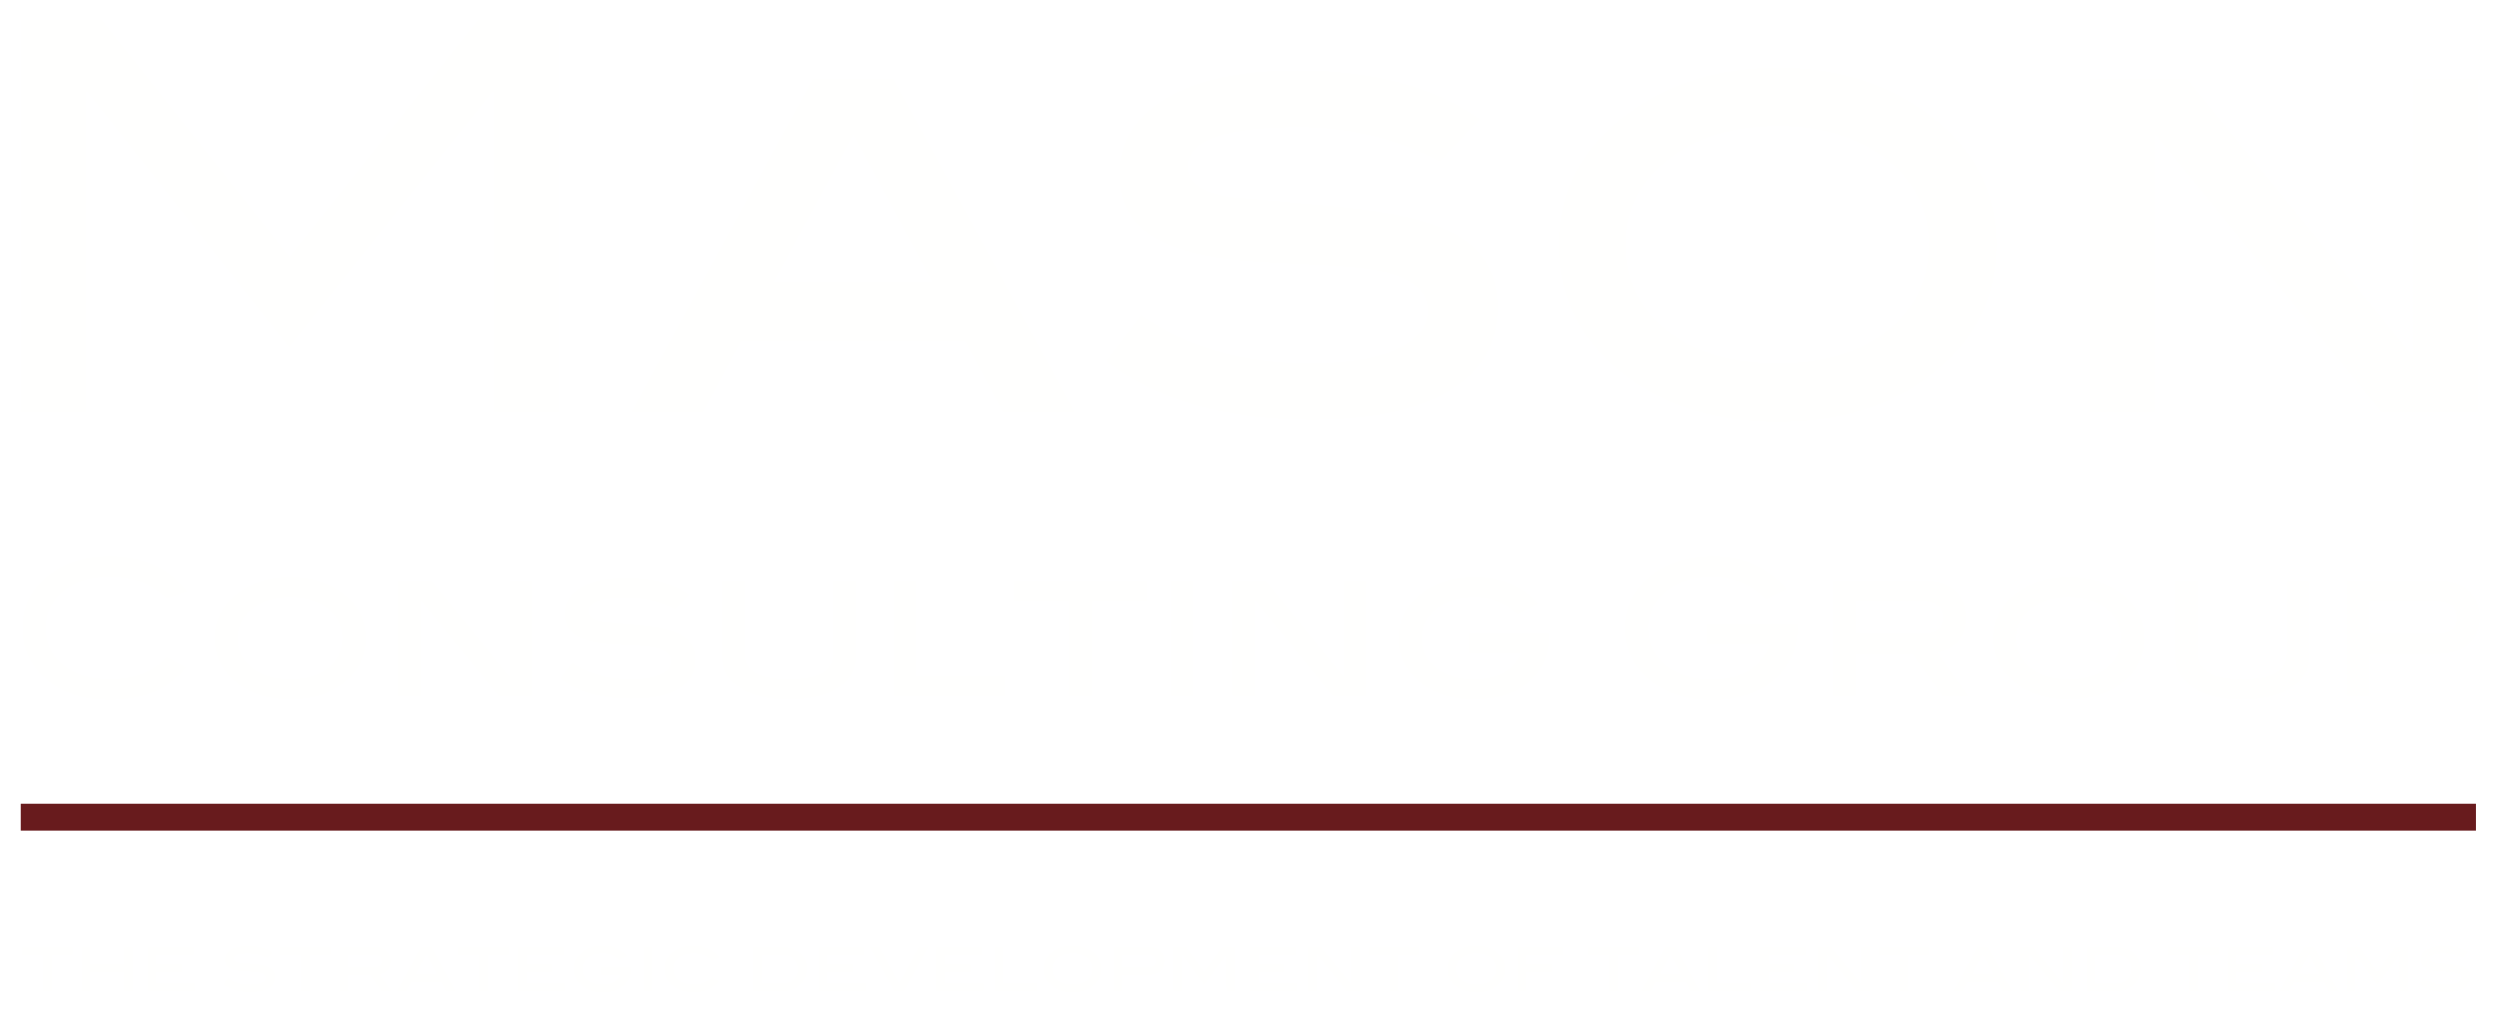 <?xml version="1.0" encoding="UTF-8"?>
<svg width="581px" height="235px" viewBox="0 0 581 235" version="1.1" xmlns="http://www.w3.org/2000/svg" xmlns:xlink="http://www.w3.org/1999/xlink">
    <!-- Generator: Sketch 52.3 (67297) - http://www.bohemiancoding.com/sketch -->
    <title>Mason_logoRed7_28_18</title>
    <desc>Created with Sketch.</desc>
    <defs>
        <filter x="-2.1%" y="-5.3%" width="104.2%" height="110.6%" filterUnits="objectBoundingBox" id="filter-1">
            <feOffset dx="0" dy="2" in="SourceAlpha" result="shadowOffsetOuter1"></feOffset>
            <feGaussianBlur stdDeviation="2" in="shadowOffsetOuter1" result="shadowBlurOuter1"></feGaussianBlur>
            <feColorMatrix values="0 0 0 0 0   0 0 0 0 0   0 0 0 0 0  0 0 0 0.429 0" type="matrix" in="shadowBlurOuter1" result="shadowMatrixOuter1"></feColorMatrix>
            <feMerge>
                <feMergeNode in="shadowMatrixOuter1"></feMergeNode>
                <feMergeNode in="SourceGraphic"></feMergeNode>
            </feMerge>
        </filter>
    </defs>
    <g id="Designs" stroke="none" stroke-width="1" fill="none" fill-rule="evenodd">
        <g id="TEAM-DEVELOPMENT" transform="translate(-343, -206)">
            <g id="Mason_logoRed7_28_18" filter="url(#filter-1)" transform="translate(347, 207.939)">
                <polygon id="Fill-2" fill="#FFFFFE" points="125.94 91.809 110.852 91.809 110.852 17.349 110.475 17.349 63.199 76.717 16.299 17.348 15.919 17.349 15.919 91.809 0.831 91.809 0.831 0.747 19.691 0.747 63.321 55.774 107.14 0.747 125.94 0.747"></polygon>
                <path d="M212.72,61.623 L194.351,27.359 L175.837,61.623 L212.72,61.623 Z M245.767,91.809 L229.158,91.809 L220.26,75.207 L168.296,75.207 L159.399,91.809 L142.789,91.809 L184.91,14.456 L203.648,14.456 L245.767,91.809 Z" id="Fill-3" fill="#FFFFFE"></path>
                <path d="M330.642,33.575 C320.582,28.292 309.644,25.651 297.824,25.651 C280.64,25.651 272.047,28.714 272.047,34.833 C272.047,38.439 275.274,40.788 281.729,41.876 C290.531,42.631 299.333,43.429 308.134,44.265 C320.791,45.523 329.804,47.788 335.168,51.058 C341.12,54.664 344.097,60.156 344.097,67.535 C344.097,75.836 340.388,82.25 332.969,86.778 C325.548,91.306 314.8,93.571 300.715,93.571 C280.849,93.571 264.964,89.043 253.06,79.986 L261.234,69.295 C271.879,76.76 284.955,80.489 300.466,80.489 C309.181,80.489 315.93,79.379 320.709,77.156 C325.486,74.935 327.875,71.98 327.875,68.29 C327.875,64.182 324.94,61.288 319.072,59.611 C315.805,58.688 310.731,58.06 303.86,57.724 C293.127,57.221 286.549,56.843 284.118,56.592 C274.562,55.671 267.522,53.616 262.994,50.429 C258.468,47.244 256.204,42.589 256.204,36.467 C256.204,29.09 259.83,23.241 267.081,18.922 C274.33,14.604 284.497,12.444 297.572,12.444 C315.008,12.444 329.133,16.218 339.947,23.764 L330.642,33.575 Z" id="Fill-4" fill="#FFFFFE"></path>
                <path d="M444.31,52.881 C444.31,44.899 441.034,38.322 434.484,33.153 C427.934,27.984 419.493,25.399 409.166,25.399 C398.751,25.399 390.249,28.005 383.659,33.215 C377.064,38.427 373.769,44.981 373.769,52.881 C373.769,61.117 377.001,67.778 383.469,72.862 C389.935,77.949 398.502,80.488 409.166,80.488 C419.748,80.488 428.247,77.949 434.673,72.862 C441.098,67.778 444.31,61.117 444.31,52.881 M460.027,52.944 C460.027,65.607 454.619,75.919 443.807,83.885 C434.585,90.677 423.06,94.073 409.228,94.073 C395.397,94.073 383.829,90.677 374.524,83.885 C363.711,76.004 358.303,65.692 358.303,52.944 C358.303,40.366 363.752,30.138 374.65,22.256 C384.207,15.296 395.731,11.816 409.228,11.816 C422.64,11.816 434.125,15.296 443.681,22.256 C454.576,30.223 460.027,40.451 460.027,52.944" id="Fill-6" fill="#FFFFFE"></path>
                <polygon id="Fill-8" fill="#FFFFFE" points="571.933 91.809 549.426 91.809 496.866 27.286 496.866 91.809 481.778 91.809 481.778 14.457 504.258 14.457 556.843 79.012 556.843 14.457 571.933 14.457"></polygon>
                <path d="M39.495,133.509 L34.763,135.203 C31.577,131.814 27.119,130.12 21.388,130.12 C17.047,130.12 13.508,131.235 10.773,133.466 C8.036,135.695 6.67,138.532 6.67,141.977 C6.67,145.54 8.021,148.413 10.729,150.599 C13.435,152.785 17.09,153.879 21.693,153.879 C27.251,153.879 31.62,152.155 34.806,148.71 L39.277,151.185 C37.02,153.82 34.465,155.724 31.615,156.897 C28.762,158.069 25.355,158.655 21.388,158.655 C15.831,158.655 11.213,157.266 7.538,154.487 C3.34,151.302 1.242,147.132 1.242,141.977 C1.242,136.911 3.369,132.77 7.624,129.555 C11.33,126.747 15.918,125.342 21.388,125.342 C29.262,125.342 35.297,128.064 39.495,133.509" id="Fill-10" fill="#FFFFFE"></path>
                <path d="M75.62,144.345 C75.62,141.588 74.49,139.316 72.227,137.532 C69.965,135.746 67.05,134.854 63.484,134.854 C59.889,134.854 56.953,135.755 54.676,137.554 C52.399,139.352 51.262,141.616 51.262,144.345 C51.262,147.189 52.377,149.489 54.611,151.244 C56.843,153 59.801,153.879 63.484,153.879 C67.137,153.879 70.073,153 72.292,151.244 C74.511,149.489 75.62,147.189 75.62,144.345 M81.047,144.367 C81.047,148.739 79.181,152.3 75.447,155.051 C72.261,157.396 68.283,158.57 63.506,158.57 C58.729,158.57 54.735,157.396 51.522,155.051 C47.787,152.33 45.92,148.767 45.92,144.367 C45.92,140.023 47.802,136.49 51.565,133.768 C54.865,131.366 58.844,130.165 63.506,130.165 C68.137,130.165 72.102,131.366 75.402,133.768 C79.165,136.521 81.047,140.052 81.047,144.367" id="Fill-12" fill="#FFFFFE"></path>
                <polygon id="Fill-14" fill="#FFFFFE" points="119.691 157.787 111.919 157.787 93.77 135.505 93.77 157.787 88.56 157.787 88.56 131.077 96.321 131.077 114.481 153.368 114.481 131.077 119.691 131.077"></polygon>
                <path d="M152.993,137.678 C149.52,135.854 145.742,134.941 141.661,134.941 C135.726,134.941 132.76,135.999 132.76,138.112 C132.76,139.357 133.873,140.169 136.103,140.544 C139.143,140.805 142.181,141.08 145.221,141.37 C149.592,141.805 152.704,142.585 154.557,143.714 C156.612,144.961 157.64,146.857 157.64,149.405 C157.64,152.271 156.359,154.486 153.797,156.05 C151.235,157.614 147.523,158.394 142.661,158.394 C135.8,158.394 130.314,156.832 126.204,153.704 L129.026,150.012 C132.702,152.591 137.216,153.878 142.573,153.878 C145.583,153.878 147.914,153.494 149.563,152.727 C151.214,151.961 152.039,150.94 152.039,149.664 C152.039,148.247 151.025,147.248 148.999,146.667 C147.871,146.35 146.119,146.133 143.745,146.018 C140.039,145.843 137.768,145.713 136.928,145.626 C133.628,145.307 131.196,144.598 129.634,143.498 C128.07,142.396 127.289,140.791 127.289,138.677 C127.289,136.129 128.541,134.109 131.045,132.617 C133.548,131.127 137.059,130.38 141.573,130.38 C147.595,130.38 152.473,131.684 156.206,134.29 L152.993,137.678 Z" id="Fill-16" fill="#FFFFFE"></path>
                <path d="M194.894,149.014 C194.894,151.822 193.49,154.117 190.683,155.897 C187.874,157.679 184.111,158.568 179.393,158.568 C174.645,158.568 170.867,157.679 168.061,155.897 C165.253,154.117 163.848,151.822 163.848,149.014 L163.848,131.076 L169.06,131.076 L169.06,147.97 C169.06,151.909 172.504,153.879 179.393,153.879 C186.254,153.879 189.684,151.909 189.684,147.97 L189.684,131.076 L194.894,131.076 L194.894,149.014 Z" id="Fill-18" fill="#FFFFFE"></path>
                <polygon id="Fill-20" fill="#FFFFFE" points="229.543 157.787 203.709 157.787 203.709 131.077 208.919 131.077 208.919 153.096 229.543 153.096"></polygon>
                <polygon id="Fill-22" fill="#FFFFFE" points="262.455 135.766 249.69 135.766 249.69 157.788 244.48 157.788 244.48 135.766 231.714 135.766 231.714 131.076 262.455 131.076"></polygon>
                <polygon id="Fill-24" fill="#FFFFFE" points="268.1 157.787 273.31 157.787 273.31 131.076 268.1 131.076"></polygon>
                <polygon id="Fill-26" fill="#FFFFFE" points="313.56 157.787 305.787 157.787 287.638 135.505 287.638 157.787 282.427 157.787 282.427 131.077 290.19 131.077 308.348 153.368 308.348 131.077 313.56 131.077"></polygon>
                <path d="M356.024,143.194 L356.024,144.017 C356.024,148.349 354.438,151.856 351.269,154.541 C348.099,157.227 343.879,158.57 338.612,158.57 C333.865,158.57 329.885,157.396 326.673,155.051 C322.938,152.33 321.071,148.767 321.071,144.367 C321.071,140.023 322.938,136.49 326.673,133.768 C329.943,131.366 334.024,130.165 338.916,130.165 C344.821,130.165 349.713,132.234 353.592,136.375 L348.678,138.806 C345.953,136.173 342.59,134.854 338.589,134.854 C335.05,134.854 332.138,135.755 329.847,137.554 C327.557,139.354 326.411,141.616 326.411,144.345 C326.411,147.159 327.528,149.453 329.761,151.223 C331.994,152.992 334.937,153.879 338.592,153.879 C344.073,153.879 347.713,151.881 349.512,147.884 L337.484,147.884 L337.484,143.194 L356.024,143.194 Z" id="Fill-27" fill="#FFFFFE"></path>
                <path d="M413.858,141.585 C413.858,146.697 412.027,150.828 408.365,153.975 C404.703,157.126 399.848,158.699 393.798,158.699 C388.268,158.699 383.651,157.295 379.948,154.487 C375.749,151.302 373.652,147.146 373.652,142.02 C373.652,136.983 375.779,132.842 380.034,129.599 C383.768,126.762 388.5,125.342 394.232,125.342 C401.15,125.342 406.824,127.876 411.253,132.943 L406.389,135.376 C403.119,131.873 398.921,130.12 393.798,130.12 C389.804,130.12 386.46,131.105 383.768,133.074 C380.642,135.362 379.08,138.343 379.08,142.02 C379.08,145.554 380.424,148.42 383.117,150.62 C385.809,152.822 389.368,153.921 393.798,153.921 C400.745,153.921 405.261,151.215 407.346,145.799 L392.713,145.799 L392.713,141.109 L413.858,141.109 L413.858,141.585 Z" id="Fill-28" fill="#FFFFFE"></path>
                <path d="M442.819,143.28 C445.974,143.28 447.552,142.065 447.552,139.633 C447.552,137.056 445.873,135.766 442.515,135.766 L427.232,135.766 L427.232,143.28 L442.819,143.28 Z M453.458,157.788 L447.486,157.788 L440.495,147.971 L427.232,147.971 L427.232,157.788 L422.021,157.788 L422.021,131.076 L443.6,131.076 C446.437,131.076 448.695,131.843 450.374,133.378 C452.053,134.913 452.892,136.967 452.892,139.545 C452.892,143.976 450.679,146.683 446.25,147.668 L453.458,157.788 Z" id="Fill-29" fill="#FFFFFE"></path>
                <path d="M488.931,144.345 C488.931,141.588 487.8,139.316 485.538,137.532 C483.275,135.746 480.362,134.854 476.794,134.854 C473.2,134.854 470.264,135.755 467.987,137.554 C465.709,139.352 464.572,141.616 464.572,144.345 C464.572,147.189 465.688,149.489 467.922,151.244 C470.153,153 473.112,153.879 476.794,153.879 C480.449,153.879 483.385,153 485.603,151.244 C487.821,149.489 488.931,147.189 488.931,144.345 M494.359,144.367 C494.359,148.739 492.491,152.3 488.757,155.051 C485.572,157.396 481.593,158.57 476.816,158.57 C472.041,158.57 468.045,157.396 464.834,155.051 C461.099,152.33 459.232,148.767 459.232,144.367 C459.232,140.023 461.113,136.49 464.877,133.768 C468.177,131.366 472.156,130.165 476.816,130.165 C481.449,130.165 485.414,131.366 488.714,133.768 C492.477,136.521 494.359,140.052 494.359,144.367" id="Fill-30" fill="#FFFFFE"></path>
                <path d="M532.611,149.014 C532.611,151.822 531.206,154.117 528.399,155.897 C525.592,157.679 521.828,158.568 517.111,158.568 C512.362,158.568 508.584,157.679 505.776,155.897 C502.969,154.117 501.565,151.822 501.565,149.014 L501.565,131.076 L506.776,131.076 L506.776,147.97 C506.776,151.909 510.221,153.879 517.111,153.879 C523.97,153.879 527.399,151.909 527.399,147.97 L527.399,131.076 L532.611,131.076 L532.611,149.014 Z" id="Fill-31" fill="#FFFFFE"></path>
                <path d="M562.223,143.28 C565.378,143.28 566.955,142.065 566.955,139.633 C566.955,137.056 565.276,135.766 561.918,135.766 L546.635,135.766 L546.635,143.28 L562.223,143.28 Z M563.004,131.076 C565.84,131.076 568.099,131.843 569.777,133.378 C571.456,134.913 572.295,136.967 572.295,139.545 C572.295,142.239 571.421,144.317 569.669,145.778 C567.917,147.24 565.407,147.971 562.135,147.971 L546.635,147.971 L546.635,157.788 L541.424,157.788 L541.424,131.076 L563.004,131.076 Z" id="Fill-32" fill="#FFFFFE"></path>
                <polygon id="Fill-33" fill="#FFFFFE" points="12.868 217.941 7.99 217.941 7.99 226.355 6 226.355 6 217.941 1.121 217.941 1.121 216.148 12.868 216.148"></polygon>
                <polygon id="Fill-34" fill="#FFFFFE" points="26.887 226.356 24.896 226.356 24.896 221.941 17.016 221.941 17.016 226.356 15.024 226.356 15.024 216.148 17.016 216.148 17.016 220.149 24.896 220.149 24.896 216.148 26.887 216.148"></polygon>
                <polygon id="Fill-35" fill="#FFFFFE" points="41.355 226.356 30.371 226.356 30.371 216.148 40.974 216.148 40.974 217.941 32.362 217.941 32.362 220.149 38.352 220.149 38.352 221.941 32.362 221.941 32.362 224.563 41.355 224.563"></polygon>
                <path d="M58.145,218.671 C56.818,217.974 55.375,217.625 53.815,217.625 C51.547,217.625 50.413,218.03 50.413,218.838 C50.413,219.314 50.839,219.624 51.691,219.767 C52.853,219.865 54.013,219.971 55.174,220.083 C56.846,220.249 58.034,220.547 58.742,220.978 C59.528,221.454 59.92,222.179 59.92,223.151 C59.92,224.247 59.431,225.095 58.452,225.691 C57.473,226.289 56.055,226.588 54.196,226.588 C51.575,226.588 49.478,225.99 47.907,224.796 L48.986,223.384 C50.391,224.369 52.116,224.862 54.163,224.862 C55.314,224.862 56.204,224.716 56.835,224.422 C57.465,224.128 57.779,223.739 57.779,223.253 C57.779,222.71 57.393,222.329 56.619,222.107 C56.186,221.986 55.517,221.902 54.61,221.859 C53.195,221.791 52.327,221.743 52.005,221.708 C50.745,221.586 49.816,221.316 49.219,220.895 C48.622,220.475 48.323,219.86 48.323,219.052 C48.323,218.08 48.801,217.308 49.758,216.737 C50.715,216.168 52.057,215.883 53.781,215.883 C56.081,215.883 57.945,216.381 59.373,217.376 L58.145,218.671 Z" id="Fill-36" fill="#FFFFFE"></path>
                <polygon id="Fill-37" fill="#FFFFFE" points="72.828 217.941 67.95 217.941 67.95 226.355 65.96 226.355 65.96 217.941 61.081 217.941 61.081 216.148 72.828 216.148"></polygon>
                <path d="M82.931,220.813 C84.138,220.813 84.74,220.347 84.74,219.419 C84.74,218.434 84.099,217.941 82.816,217.941 L76.975,217.941 L76.975,220.813 L82.931,220.813 Z M86.997,226.356 L84.715,226.356 L82.044,222.606 L76.975,222.606 L76.975,226.356 L74.985,226.356 L74.985,216.148 L83.23,216.148 C84.315,216.148 85.178,216.442 85.819,217.03 C86.46,217.614 86.781,218.401 86.781,219.386 C86.781,221.077 85.934,222.112 84.243,222.489 L86.997,226.356 Z" id="Fill-38" fill="#FFFFFE"></path>
                <path d="M97.518,222.373 L95.094,217.851 L92.651,222.373 L97.518,222.373 Z M101.879,226.356 L99.686,226.356 L98.513,224.165 L91.657,224.165 L90.482,226.356 L88.29,226.356 L93.849,216.148 L96.321,216.148 L101.879,226.356 Z" id="Fill-39" fill="#FFFFFE"></path>
                <polygon id="Fill-40" fill="#FFFFFE" points="114.256 217.941 109.378 217.941 109.378 226.355 107.388 226.355 107.388 217.941 102.509 217.941 102.509 216.148 114.256 216.148"></polygon>
                <polygon id="Fill-41" fill="#FFFFFE" points="127.395 226.356 116.412 226.356 116.412 216.148 127.015 216.148 127.015 217.941 118.403 217.941 118.403 220.149 124.393 220.149 124.393 221.941 118.403 221.941 118.403 224.563 127.395 224.563"></polygon>
                <path d="M142.709,220.779 L142.709,221.095 C142.709,222.749 142.104,224.09 140.892,225.115 C139.681,226.142 138.069,226.654 136.056,226.654 C134.242,226.654 132.721,226.207 131.493,225.311 C130.067,224.272 129.353,222.91 129.353,221.227 C129.353,219.568 130.067,218.218 131.493,217.177 C132.744,216.259 134.303,215.8 136.173,215.8 C138.429,215.8 140.298,216.593 141.78,218.173 L139.902,219.103 C138.861,218.096 137.576,217.593 136.047,217.593 C134.695,217.593 133.583,217.936 132.708,218.624 C131.832,219.311 131.395,220.176 131.395,221.218 C131.395,222.295 131.821,223.172 132.674,223.848 C133.527,224.524 134.652,224.862 136.048,224.862 C138.143,224.862 139.534,224.098 140.221,222.572 L135.626,222.572 L135.626,220.779 L142.709,220.779 Z" id="Fill-42" fill="#FFFFFE"></path>
                <polygon id="Fill-43" fill="#FFFFFE" points="145.579 226.355 147.57 226.355 147.57 216.148 145.579 216.148"></polygon>
                <path d="M163.265,218.605 L161.44,219.235 C160.346,218.152 158.957,217.609 157.276,217.609 C155.827,217.609 154.671,217.943 153.808,218.61 C152.945,219.278 152.514,220.143 152.514,221.202 C152.514,222.295 152.945,223.174 153.808,223.835 C154.671,224.498 155.838,224.828 157.309,224.828 C159.012,224.828 160.4,224.276 161.473,223.17 L163.182,224.081 C161.678,225.775 159.703,226.62 157.259,226.62 C155.225,226.62 153.578,226.115 152.323,225.102 C151.067,224.089 150.44,222.793 150.44,221.211 C150.44,219.562 151.153,218.218 152.581,217.178 C153.819,216.271 155.34,215.816 157.144,215.816 C159.676,215.816 161.717,216.746 163.265,218.605" id="Fill-44" fill="#FFFFFE"></path>
                <path d="M178.097,224.563 C179.071,224.563 179.87,224.257 180.495,223.646 C181.119,223.034 181.432,222.256 181.432,221.31 C181.432,220.299 181.1,219.484 180.436,218.868 C179.773,218.249 178.888,217.941 177.781,217.941 L173.02,217.941 L173.02,224.563 L178.097,224.563 Z M177.633,216.148 C179.424,216.148 180.863,216.619 181.946,217.559 C183.03,218.499 183.573,219.706 183.573,221.179 C183.573,222.515 183.003,223.8 181.864,225.028 C181.543,225.382 181.035,225.686 180.337,225.94 C179.574,226.217 178.783,226.356 177.964,226.356 L171.029,226.356 L171.029,216.148 L177.633,216.148 Z" id="Fill-45" fill="#FFFFFE"></path>
                <polygon id="Fill-46" fill="#FFFFFE" points="197.276 226.356 186.293 226.356 186.293 216.148 196.896 216.148 196.896 217.941 188.284 217.941 188.284 220.149 194.274 220.149 194.274 221.941 188.284 221.941 188.284 224.563 197.276 224.563"></polygon>
                <polygon id="Fill-47" fill="#FFFFFE" points="211.761 216.148 206.12 226.355 203.831 226.355 198.19 216.148 200.389 216.148 204.976 224.62 209.563 216.148"></polygon>
                <polygon id="Fill-48" fill="#FFFFFE" points="224.569 226.356 213.585 226.356 213.585 216.148 224.188 216.148 224.188 217.941 215.577 217.941 215.577 220.149 221.567 220.149 221.567 221.941 215.577 221.941 215.577 224.563 224.569 224.563"></polygon>
                <polygon id="Fill-49" fill="#FFFFFE" points="237.013 226.356 227.141 226.356 227.141 216.148 229.132 216.148 229.132 224.563 237.013 224.563"></polygon>
                <path d="M249.904,221.219 C249.904,220.166 249.472,219.297 248.608,218.616 C247.744,217.934 246.63,217.593 245.267,217.593 C243.894,217.593 242.772,217.937 241.902,218.624 C241.031,219.311 240.596,220.177 240.596,221.219 C240.596,222.306 241.023,223.184 241.877,223.855 C242.729,224.527 243.86,224.862 245.267,224.862 C246.663,224.862 247.785,224.527 248.633,223.855 C249.48,223.184 249.904,222.306 249.904,221.219 M251.979,221.227 C251.979,222.898 251.264,224.258 249.838,225.31 C248.622,226.207 247.101,226.655 245.276,226.655 C243.45,226.655 241.924,226.207 240.696,225.31 C239.269,224.271 238.556,222.91 238.556,221.227 C238.556,219.569 239.275,218.218 240.712,217.178 C241.974,216.259 243.495,215.801 245.276,215.801 C247.046,215.801 248.561,216.259 249.821,217.178 C251.26,218.229 251.979,219.578 251.979,221.227" id="Fill-50" fill="#FFFFFE"></path>
                <path d="M262.795,220.813 C264.001,220.813 264.604,220.347 264.604,219.419 C264.604,218.434 263.963,217.941 262.68,217.941 L256.839,217.941 L256.839,220.813 L262.795,220.813 Z M263.094,216.148 C264.179,216.148 265.041,216.442 265.683,217.03 C266.324,217.614 266.645,218.401 266.645,219.386 C266.645,220.414 266.31,221.208 265.641,221.766 C264.971,222.326 264.012,222.606 262.762,222.606 L256.839,222.606 L256.839,226.356 L254.848,226.356 L254.848,216.148 L263.094,216.148 Z" id="Fill-51" fill="#FFFFFE"></path>
                <polygon id="Fill-52" fill="#FFFFFE" points="283.037 226.356 281.045 226.356 280.995 217.958 275.87 224.912 270.76 217.893 270.71 217.958 270.71 226.356 268.718 226.356 268.718 216.148 271.707 216.148 275.868 221.921 280.041 216.148 283.037 216.148"></polygon>
                <polygon id="Fill-53" fill="#FFFFFE" points="297.504 226.356 286.52 226.356 286.52 216.148 297.123 216.148 297.123 217.941 288.512 217.941 288.512 220.149 294.501 220.149 294.501 221.941 288.512 221.941 288.512 224.563 297.504 224.563"></polygon>
                <polygon id="Fill-54" fill="#FFFFFE" points="311.971 226.356 309.001 226.356 302.066 217.841 302.066 226.356 300.075 226.356 300.075 216.148 303.041 216.148 309.98 224.667 309.98 216.148 311.971 216.148"></polygon>
                <polygon id="Fill-55" fill="#FFFFFE" points="325.875 217.941 320.997 217.941 320.997 226.355 319.005 226.355 319.005 217.941 314.129 217.941 314.129 216.148 325.875 216.148"></polygon>
                <path d="M343.743,221.219 C343.743,220.166 343.311,219.297 342.447,218.616 C341.583,217.934 340.469,217.593 339.105,217.593 C337.731,217.593 336.611,217.937 335.741,218.624 C334.871,219.311 334.435,220.177 334.435,221.219 C334.435,222.306 334.862,223.184 335.715,223.855 C336.568,224.527 337.7,224.862 339.105,224.862 C340.503,224.862 341.624,224.527 342.472,223.855 C343.32,223.184 343.743,222.306 343.743,221.219 M345.818,221.227 C345.818,222.898 345.103,224.258 343.677,225.31 C342.459,226.207 340.94,226.655 339.115,226.655 C337.29,226.655 335.762,226.207 334.536,225.31 C333.108,224.271 332.395,222.91 332.395,221.227 C332.395,219.569 333.114,218.218 334.552,217.178 C335.812,216.259 337.334,215.801 339.115,215.801 C340.885,215.801 342.4,216.259 343.66,217.178 C345.099,218.229 345.818,219.578 345.818,221.227" id="Fill-56" fill="#FFFFFE"></path>
                <polygon id="Fill-57" fill="#FFFFFE" points="359.29 217.941 350.678 217.941 350.678 220.149 356.668 220.149 356.668 221.942 350.678 221.942 350.678 226.355 348.688 226.355 348.688 216.148 359.29 216.148"></polygon>
                <polygon id="Fill-58" fill="#FFFFFE" points="376.843 217.941 371.966 217.941 371.966 226.355 369.974 226.355 369.974 217.941 365.098 217.941 365.098 216.148 376.843 216.148"></polygon>
                <path d="M386.702,222.373 L384.278,217.851 L381.835,222.373 L386.702,222.373 Z M391.061,226.356 L388.87,226.356 L387.697,224.165 L380.841,224.165 L379.666,226.356 L377.474,226.356 L383.033,216.148 L385.505,216.148 L391.061,226.356 Z" id="Fill-59" fill="#FFFFFE"></path>
                <polygon id="Fill-60" fill="#FFFFFE" points="402.892 226.356 393.02 226.356 393.02 216.148 395.012 216.148 395.012 224.563 402.892 224.563"></polygon>
                <polygon id="Fill-61" fill="#FFFFFE" points="416.032 226.356 405.049 226.356 405.049 216.148 415.652 216.148 415.652 217.941 407.04 217.941 407.04 220.149 413.03 220.149 413.03 221.941 407.04 221.941 407.04 224.563 416.032 224.563"></polygon>
                <polygon id="Fill-62" fill="#FFFFFE" points="430.5 226.356 427.529 226.356 420.595 217.841 420.595 226.356 418.603 226.356 418.603 216.148 421.57 216.148 428.508 224.667 428.508 216.148 430.5 216.148"></polygon>
                <polygon id="Fill-63" fill="#FFFFFE" points="444.403 217.941 439.525 217.941 439.525 226.355 437.534 226.355 437.534 217.941 432.658 217.941 432.658 216.148 444.403 216.148"></polygon>
                <path d="M459.238,222.373 L456.815,217.851 L454.372,222.373 L459.238,222.373 Z M463.598,226.356 L461.407,226.356 L460.234,224.165 L453.377,224.165 L452.203,226.356 L450.01,226.356 L455.57,216.148 L458.042,216.148 L463.598,226.356 Z" id="Fill-64" fill="#FFFFFE"></path>
                <polygon id="Fill-65" fill="#FFFFFE" points="477.453 226.356 474.482 226.356 467.548 217.841 467.548 226.356 465.557 226.356 465.557 216.148 468.523 216.148 475.462 224.667 475.462 216.148 477.453 216.148"></polygon>
                <path d="M488.005,224.563 C488.979,224.563 489.778,224.257 490.402,223.646 C491.028,223.034 491.34,222.256 491.34,221.31 C491.34,220.299 491.008,219.484 490.344,218.868 C489.681,218.249 488.796,217.941 487.689,217.941 L482.928,217.941 L482.928,224.563 L488.005,224.563 Z M487.541,216.148 C489.332,216.148 490.771,216.619 491.854,217.559 C492.94,218.499 493.48,219.706 493.48,221.179 C493.48,222.515 492.91,223.8 491.772,225.028 C491.449,225.382 490.941,225.686 490.244,225.94 C489.481,226.217 488.691,226.356 487.872,226.356 L480.936,226.356 L480.936,216.148 L487.541,216.148 Z" id="Fill-66" fill="#FFFFFE"></path>
                <polygon id="Fill-67" fill="#FFFFFE" points="511.597 217.941 506.72 217.941 506.72 226.355 504.728 226.355 504.728 217.941 499.852 217.941 499.852 216.148 511.597 216.148"></polygon>
                <polygon id="Fill-68" fill="#FFFFFE" points="524.738 226.356 513.754 226.356 513.754 216.148 524.357 216.148 524.357 217.941 515.746 217.941 515.746 220.149 521.735 220.149 521.735 221.941 515.746 221.941 515.746 224.563 524.738 224.563"></polygon>
                <path d="M535.01,222.373 L532.586,217.851 L530.143,222.373 L535.01,222.373 Z M539.37,226.356 L537.179,226.356 L536.006,224.165 L529.149,224.165 L527.974,226.356 L525.782,226.356 L531.341,216.148 L533.813,216.148 L539.37,226.356 Z" id="Fill-69" fill="#FFFFFE"></path>
                <polygon id="Fill-70" fill="#FFFFFE" points="555.647 226.356 553.655 226.356 553.606 217.958 548.48 224.912 543.37 217.893 543.32 217.958 543.32 226.356 541.328 226.356 541.328 216.148 544.317 216.148 548.477 221.921 552.651 216.148 555.647 216.148"></polygon>
                <path d="M568.372,218.671 C567.046,217.974 565.601,217.625 564.042,217.625 C561.775,217.625 560.64,218.03 560.64,218.838 C560.64,219.314 561.067,219.624 561.919,219.767 C563.081,219.865 564.241,219.971 565.402,220.083 C567.073,220.249 568.262,220.547 568.971,220.978 C569.754,221.454 570.148,222.179 570.148,223.151 C570.148,224.247 569.659,225.095 568.68,225.691 C567.701,226.289 566.281,226.588 564.423,226.588 C561.802,226.588 559.705,225.99 558.135,224.796 L559.214,223.384 C560.618,224.369 562.344,224.862 564.391,224.862 C565.54,224.862 566.432,224.716 567.062,224.422 C567.692,224.128 568.007,223.739 568.007,223.253 C568.007,222.71 567.62,222.329 566.845,222.107 C566.415,221.986 565.746,221.902 564.838,221.859 C563.423,221.791 562.554,221.743 562.233,221.708 C560.973,221.586 560.043,221.316 559.446,220.895 C558.85,220.475 558.55,219.86 558.55,219.052 C558.55,218.08 559.028,217.308 559.985,216.737 C560.942,216.168 562.284,215.883 564.01,215.883 C566.31,215.883 568.173,216.381 569.601,217.376 L568.372,218.671 Z" id="Fill-71" fill="#FFFFFE"></path>
                <polygon id="Fill-72" fill="#681B1D" points="0.825 189.098 571.41 189.098 571.41 182.85 0.825 182.85"></polygon>
            </g>
        </g>
    </g>
</svg>